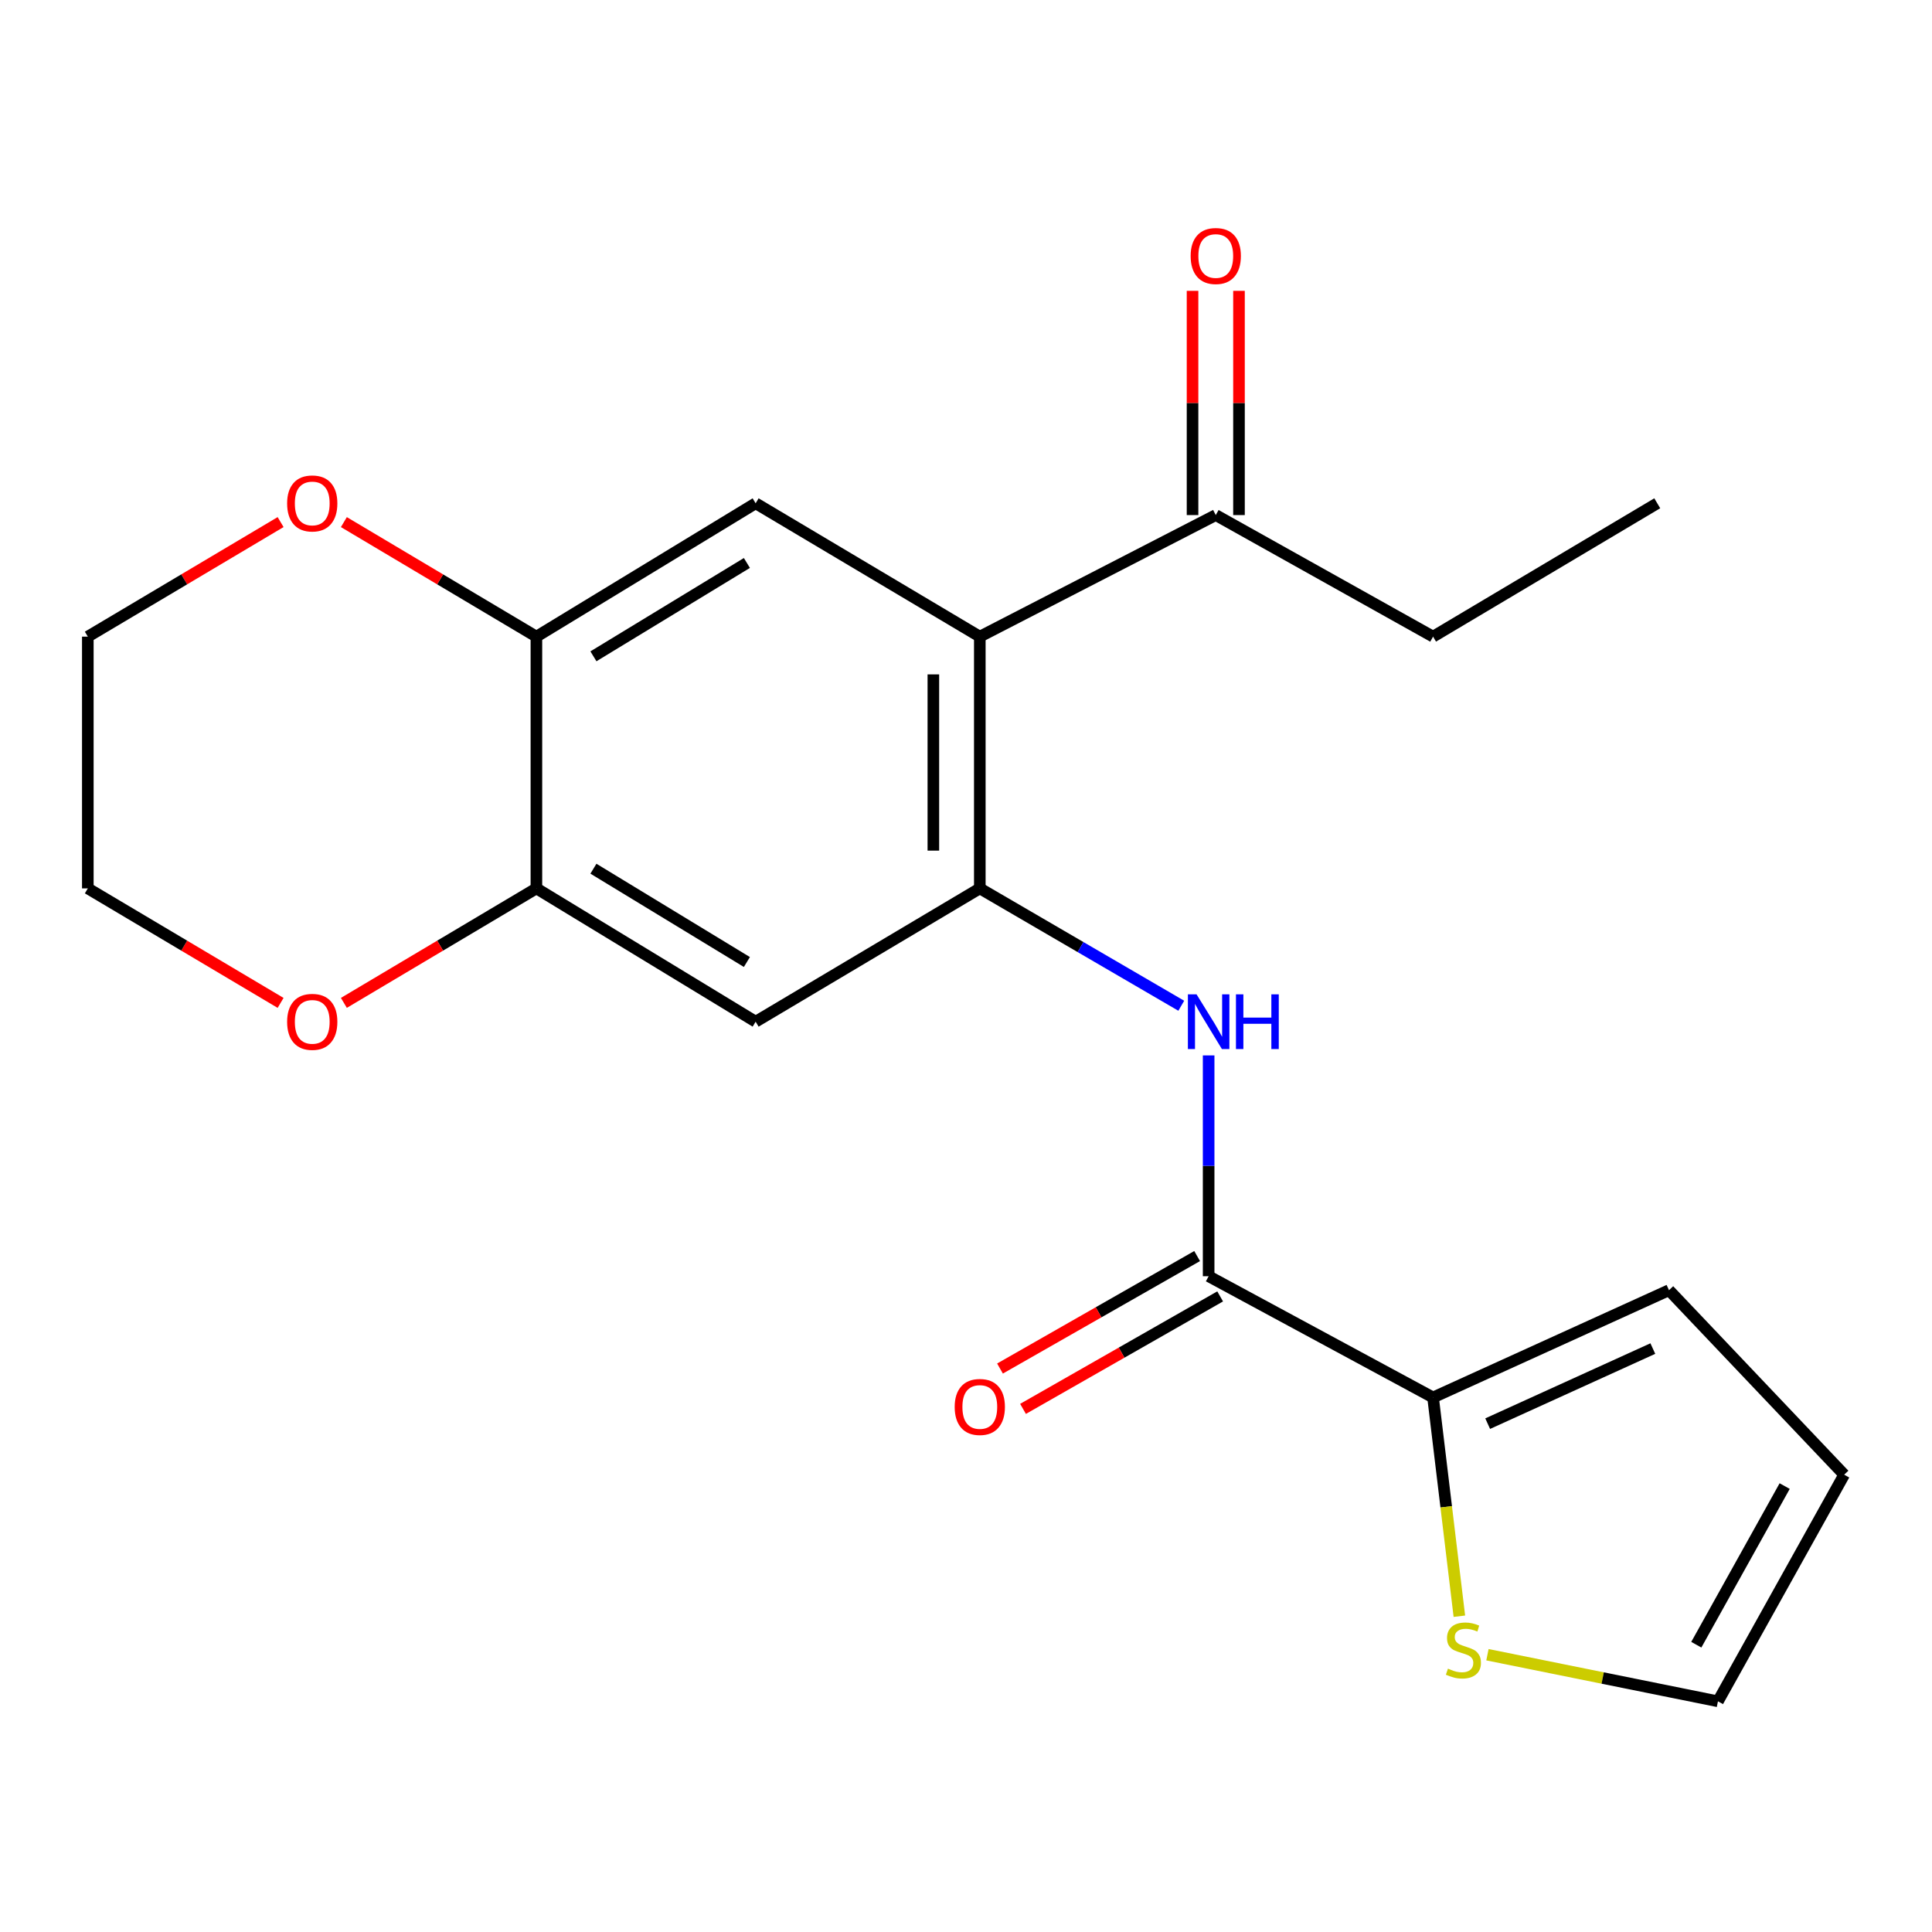 <?xml version='1.0' encoding='iso-8859-1'?>
<svg version='1.1' baseProfile='full'
              xmlns='http://www.w3.org/2000/svg'
                      xmlns:rdkit='http://www.rdkit.org/xml'
                      xmlns:xlink='http://www.w3.org/1999/xlink'
                  xml:space='preserve'
width='1000px' height='1000px' viewBox='0 0 1000 1000'>
<!-- END OF HEADER -->
<rect style='opacity:1.0;fill:#FFFFFF;stroke:none' width='1000' height='1000' x='0' y='0'> </rect>
<path class='bond-0' d='M 507.146,459.828 L 507.146,329.523' style='fill:none;fill-rule:evenodd;stroke:#000000;stroke-width:6px;stroke-linecap:butt;stroke-linejoin:miter;stroke-opacity:1' />
<path class='bond-0' d='M 483.104,440.283 L 483.104,349.069' style='fill:none;fill-rule:evenodd;stroke:#000000;stroke-width:6px;stroke-linecap:butt;stroke-linejoin:miter;stroke-opacity:1' />
<path class='bond-2' d='M 507.146,459.828 L 559.285,490.202' style='fill:none;fill-rule:evenodd;stroke:#000000;stroke-width:6px;stroke-linecap:butt;stroke-linejoin:miter;stroke-opacity:1' />
<path class='bond-2' d='M 559.285,490.202 L 611.423,520.575' style='fill:none;fill-rule:evenodd;stroke:#0000FF;stroke-width:6px;stroke-linecap:butt;stroke-linejoin:miter;stroke-opacity:1' />
<path class='bond-5' d='M 507.146,459.828 L 391.119,528.828' style='fill:none;fill-rule:evenodd;stroke:#000000;stroke-width:6px;stroke-linecap:butt;stroke-linejoin:miter;stroke-opacity:1' />
<path class='bond-3' d='M 507.146,329.523 L 391.119,260.497' style='fill:none;fill-rule:evenodd;stroke:#000000;stroke-width:6px;stroke-linecap:butt;stroke-linejoin:miter;stroke-opacity:1' />
<path class='bond-9' d='M 507.146,329.523 L 629.277,266.601' style='fill:none;fill-rule:evenodd;stroke:#000000;stroke-width:6px;stroke-linecap:butt;stroke-linejoin:miter;stroke-opacity:1' />
<path class='bond-1' d='M 625.59,660.575 L 625.59,603.428' style='fill:none;fill-rule:evenodd;stroke:#000000;stroke-width:6px;stroke-linecap:butt;stroke-linejoin:miter;stroke-opacity:1' />
<path class='bond-1' d='M 625.59,603.428 L 625.59,546.281' style='fill:none;fill-rule:evenodd;stroke:#0000FF;stroke-width:6px;stroke-linecap:butt;stroke-linejoin:miter;stroke-opacity:1' />
<path class='bond-4' d='M 625.59,660.575 L 741.751,723.324' style='fill:none;fill-rule:evenodd;stroke:#000000;stroke-width:6px;stroke-linecap:butt;stroke-linejoin:miter;stroke-opacity:1' />
<path class='bond-13' d='M 619.633,650.135 L 568.615,679.245' style='fill:none;fill-rule:evenodd;stroke:#000000;stroke-width:6px;stroke-linecap:butt;stroke-linejoin:miter;stroke-opacity:1' />
<path class='bond-13' d='M 568.615,679.245 L 517.598,708.355' style='fill:none;fill-rule:evenodd;stroke:#FF0000;stroke-width:6px;stroke-linecap:butt;stroke-linejoin:miter;stroke-opacity:1' />
<path class='bond-13' d='M 631.548,671.016 L 580.53,700.126' style='fill:none;fill-rule:evenodd;stroke:#000000;stroke-width:6px;stroke-linecap:butt;stroke-linejoin:miter;stroke-opacity:1' />
<path class='bond-13' d='M 580.53,700.126 L 529.512,729.237' style='fill:none;fill-rule:evenodd;stroke:#FF0000;stroke-width:6px;stroke-linecap:butt;stroke-linejoin:miter;stroke-opacity:1' />
<path class='bond-21' d='M 391.119,260.497 L 277.642,329.523' style='fill:none;fill-rule:evenodd;stroke:#000000;stroke-width:6px;stroke-linecap:butt;stroke-linejoin:miter;stroke-opacity:1' />
<path class='bond-21' d='M 386.591,291.391 L 307.158,339.709' style='fill:none;fill-rule:evenodd;stroke:#000000;stroke-width:6px;stroke-linecap:butt;stroke-linejoin:miter;stroke-opacity:1' />
<path class='bond-8' d='M 741.751,723.324 L 748.558,779.939' style='fill:none;fill-rule:evenodd;stroke:#000000;stroke-width:6px;stroke-linecap:butt;stroke-linejoin:miter;stroke-opacity:1' />
<path class='bond-8' d='M 748.558,779.939 L 755.365,836.553' style='fill:none;fill-rule:evenodd;stroke:#CCCC00;stroke-width:6px;stroke-linecap:butt;stroke-linejoin:miter;stroke-opacity:1' />
<path class='bond-12' d='M 741.751,723.324 L 863.869,667.801' style='fill:none;fill-rule:evenodd;stroke:#000000;stroke-width:6px;stroke-linecap:butt;stroke-linejoin:miter;stroke-opacity:1' />
<path class='bond-12' d='M 770.019,736.881 L 855.502,698.015' style='fill:none;fill-rule:evenodd;stroke:#000000;stroke-width:6px;stroke-linecap:butt;stroke-linejoin:miter;stroke-opacity:1' />
<path class='bond-7' d='M 391.119,528.828 L 277.642,459.828' style='fill:none;fill-rule:evenodd;stroke:#000000;stroke-width:6px;stroke-linecap:butt;stroke-linejoin:miter;stroke-opacity:1' />
<path class='bond-7' d='M 386.588,497.936 L 307.155,449.636' style='fill:none;fill-rule:evenodd;stroke:#000000;stroke-width:6px;stroke-linecap:butt;stroke-linejoin:miter;stroke-opacity:1' />
<path class='bond-6' d='M 277.642,329.523 L 277.642,459.828' style='fill:none;fill-rule:evenodd;stroke:#000000;stroke-width:6px;stroke-linecap:butt;stroke-linejoin:miter;stroke-opacity:1' />
<path class='bond-10' d='M 277.642,329.523 L 227.816,299.881' style='fill:none;fill-rule:evenodd;stroke:#000000;stroke-width:6px;stroke-linecap:butt;stroke-linejoin:miter;stroke-opacity:1' />
<path class='bond-10' d='M 227.816,299.881 L 177.99,270.239' style='fill:none;fill-rule:evenodd;stroke:#FF0000;stroke-width:6px;stroke-linecap:butt;stroke-linejoin:miter;stroke-opacity:1' />
<path class='bond-11' d='M 277.642,459.828 L 227.816,489.459' style='fill:none;fill-rule:evenodd;stroke:#000000;stroke-width:6px;stroke-linecap:butt;stroke-linejoin:miter;stroke-opacity:1' />
<path class='bond-11' d='M 227.816,489.459 L 177.99,519.09' style='fill:none;fill-rule:evenodd;stroke:#FF0000;stroke-width:6px;stroke-linecap:butt;stroke-linejoin:miter;stroke-opacity:1' />
<path class='bond-14' d='M 769.899,856.478 L 829.552,868.537' style='fill:none;fill-rule:evenodd;stroke:#CCCC00;stroke-width:6px;stroke-linecap:butt;stroke-linejoin:miter;stroke-opacity:1' />
<path class='bond-14' d='M 829.552,868.537 L 889.206,880.596' style='fill:none;fill-rule:evenodd;stroke:#000000;stroke-width:6px;stroke-linecap:butt;stroke-linejoin:miter;stroke-opacity:1' />
<path class='bond-16' d='M 641.297,266.601 L 641.297,208.569' style='fill:none;fill-rule:evenodd;stroke:#000000;stroke-width:6px;stroke-linecap:butt;stroke-linejoin:miter;stroke-opacity:1' />
<path class='bond-16' d='M 641.297,208.569 L 641.297,150.537' style='fill:none;fill-rule:evenodd;stroke:#FF0000;stroke-width:6px;stroke-linecap:butt;stroke-linejoin:miter;stroke-opacity:1' />
<path class='bond-16' d='M 617.256,266.601 L 617.256,208.569' style='fill:none;fill-rule:evenodd;stroke:#000000;stroke-width:6px;stroke-linecap:butt;stroke-linejoin:miter;stroke-opacity:1' />
<path class='bond-16' d='M 617.256,208.569 L 617.256,150.537' style='fill:none;fill-rule:evenodd;stroke:#FF0000;stroke-width:6px;stroke-linecap:butt;stroke-linejoin:miter;stroke-opacity:1' />
<path class='bond-17' d='M 629.277,266.601 L 741.751,329.523' style='fill:none;fill-rule:evenodd;stroke:#000000;stroke-width:6px;stroke-linecap:butt;stroke-linejoin:miter;stroke-opacity:1' />
<path class='bond-22' d='M 145.237,270.23 L 95.346,299.876' style='fill:none;fill-rule:evenodd;stroke:#FF0000;stroke-width:6px;stroke-linecap:butt;stroke-linejoin:miter;stroke-opacity:1' />
<path class='bond-22' d='M 95.346,299.876 L 45.455,329.523' style='fill:none;fill-rule:evenodd;stroke:#000000;stroke-width:6px;stroke-linecap:butt;stroke-linejoin:miter;stroke-opacity:1' />
<path class='bond-19' d='M 145.238,519.099 L 95.346,489.464' style='fill:none;fill-rule:evenodd;stroke:#FF0000;stroke-width:6px;stroke-linecap:butt;stroke-linejoin:miter;stroke-opacity:1' />
<path class='bond-19' d='M 95.346,489.464 L 45.455,459.828' style='fill:none;fill-rule:evenodd;stroke:#000000;stroke-width:6px;stroke-linecap:butt;stroke-linejoin:miter;stroke-opacity:1' />
<path class='bond-15' d='M 863.869,667.801 L 954.545,763.299' style='fill:none;fill-rule:evenodd;stroke:#000000;stroke-width:6px;stroke-linecap:butt;stroke-linejoin:miter;stroke-opacity:1' />
<path class='bond-23' d='M 889.206,880.596 L 954.545,763.299' style='fill:none;fill-rule:evenodd;stroke:#000000;stroke-width:6px;stroke-linecap:butt;stroke-linejoin:miter;stroke-opacity:1' />
<path class='bond-23' d='M 878.004,851.302 L 923.742,769.194' style='fill:none;fill-rule:evenodd;stroke:#000000;stroke-width:6px;stroke-linecap:butt;stroke-linejoin:miter;stroke-opacity:1' />
<path class='bond-20' d='M 741.751,329.523 L 857.792,260.497' style='fill:none;fill-rule:evenodd;stroke:#000000;stroke-width:6px;stroke-linecap:butt;stroke-linejoin:miter;stroke-opacity:1' />
<path class='bond-18' d='M 45.455,329.523 L 45.455,459.828' style='fill:none;fill-rule:evenodd;stroke:#000000;stroke-width:6px;stroke-linecap:butt;stroke-linejoin:miter;stroke-opacity:1' />
<path  class='atom-3' d='M 619.33 514.668
L 628.61 529.668
Q 629.53 531.148, 631.01 533.828
Q 632.49 536.508, 632.57 536.668
L 632.57 514.668
L 636.33 514.668
L 636.33 542.988
L 632.45 542.988
L 622.49 526.588
Q 621.33 524.668, 620.09 522.468
Q 618.89 520.268, 618.53 519.588
L 618.53 542.988
L 614.85 542.988
L 614.85 514.668
L 619.33 514.668
' fill='#0000FF'/>
<path  class='atom-3' d='M 639.73 514.668
L 643.57 514.668
L 643.57 526.708
L 658.05 526.708
L 658.05 514.668
L 661.89 514.668
L 661.89 542.988
L 658.05 542.988
L 658.05 529.908
L 643.57 529.908
L 643.57 542.988
L 639.73 542.988
L 639.73 514.668
' fill='#0000FF'/>
<path  class='atom-9' d='M 749.458 863.683
Q 749.778 863.803, 751.098 864.363
Q 752.418 864.923, 753.858 865.283
Q 755.338 865.603, 756.778 865.603
Q 759.458 865.603, 761.018 864.323
Q 762.578 863.003, 762.578 860.723
Q 762.578 859.163, 761.778 858.203
Q 761.018 857.243, 759.818 856.723
Q 758.618 856.203, 756.618 855.603
Q 754.098 854.843, 752.578 854.123
Q 751.098 853.403, 750.018 851.883
Q 748.978 850.363, 748.978 847.803
Q 748.978 844.243, 751.378 842.043
Q 753.818 839.843, 758.618 839.843
Q 761.898 839.843, 765.618 841.403
L 764.698 844.483
Q 761.298 843.083, 758.738 843.083
Q 755.978 843.083, 754.458 844.243
Q 752.938 845.363, 752.978 847.323
Q 752.978 848.843, 753.738 849.763
Q 754.538 850.683, 755.658 851.203
Q 756.818 851.723, 758.738 852.323
Q 761.298 853.123, 762.818 853.923
Q 764.338 854.723, 765.418 856.363
Q 766.538 857.963, 766.538 860.723
Q 766.538 864.643, 763.898 866.763
Q 761.298 868.843, 756.938 868.843
Q 754.418 868.843, 752.498 868.283
Q 750.618 867.763, 748.378 866.843
L 749.458 863.683
' fill='#CCCC00'/>
<path  class='atom-11' d='M 148.615 260.577
Q 148.615 253.777, 151.975 249.977
Q 155.335 246.177, 161.615 246.177
Q 167.895 246.177, 171.255 249.977
Q 174.615 253.777, 174.615 260.577
Q 174.615 267.457, 171.215 271.377
Q 167.815 275.257, 161.615 275.257
Q 155.375 275.257, 151.975 271.377
Q 148.615 267.497, 148.615 260.577
M 161.615 272.057
Q 165.935 272.057, 168.255 269.177
Q 170.615 266.257, 170.615 260.577
Q 170.615 255.017, 168.255 252.217
Q 165.935 249.377, 161.615 249.377
Q 157.295 249.377, 154.935 252.177
Q 152.615 254.977, 152.615 260.577
Q 152.615 266.297, 154.935 269.177
Q 157.295 272.057, 161.615 272.057
' fill='#FF0000'/>
<path  class='atom-12' d='M 148.615 528.908
Q 148.615 522.108, 151.975 518.308
Q 155.335 514.508, 161.615 514.508
Q 167.895 514.508, 171.255 518.308
Q 174.615 522.108, 174.615 528.908
Q 174.615 535.788, 171.215 539.708
Q 167.815 543.588, 161.615 543.588
Q 155.375 543.588, 151.975 539.708
Q 148.615 535.828, 148.615 528.908
M 161.615 540.388
Q 165.935 540.388, 168.255 537.508
Q 170.615 534.588, 170.615 528.908
Q 170.615 523.348, 168.255 520.548
Q 165.935 517.708, 161.615 517.708
Q 157.295 517.708, 154.935 520.508
Q 152.615 523.308, 152.615 528.908
Q 152.615 534.628, 154.935 537.508
Q 157.295 540.388, 161.615 540.388
' fill='#FF0000'/>
<path  class='atom-14' d='M 494.146 728.239
Q 494.146 721.439, 497.506 717.639
Q 500.866 713.839, 507.146 713.839
Q 513.426 713.839, 516.786 717.639
Q 520.146 721.439, 520.146 728.239
Q 520.146 735.119, 516.746 739.039
Q 513.346 742.919, 507.146 742.919
Q 500.906 742.919, 497.506 739.039
Q 494.146 735.159, 494.146 728.239
M 507.146 739.719
Q 511.466 739.719, 513.786 736.839
Q 516.146 733.919, 516.146 728.239
Q 516.146 722.679, 513.786 719.879
Q 511.466 717.039, 507.146 717.039
Q 502.826 717.039, 500.466 719.839
Q 498.146 722.639, 498.146 728.239
Q 498.146 733.959, 500.466 736.839
Q 502.826 739.719, 507.146 739.719
' fill='#FF0000'/>
<path  class='atom-17' d='M 616.277 132.503
Q 616.277 125.703, 619.637 121.903
Q 622.997 118.103, 629.277 118.103
Q 635.557 118.103, 638.917 121.903
Q 642.277 125.703, 642.277 132.503
Q 642.277 139.383, 638.877 143.303
Q 635.477 147.183, 629.277 147.183
Q 623.037 147.183, 619.637 143.303
Q 616.277 139.423, 616.277 132.503
M 629.277 143.983
Q 633.597 143.983, 635.917 141.103
Q 638.277 138.183, 638.277 132.503
Q 638.277 126.943, 635.917 124.143
Q 633.597 121.303, 629.277 121.303
Q 624.957 121.303, 622.597 124.103
Q 620.277 126.903, 620.277 132.503
Q 620.277 138.223, 622.597 141.103
Q 624.957 143.983, 629.277 143.983
' fill='#FF0000'/>
</svg>
